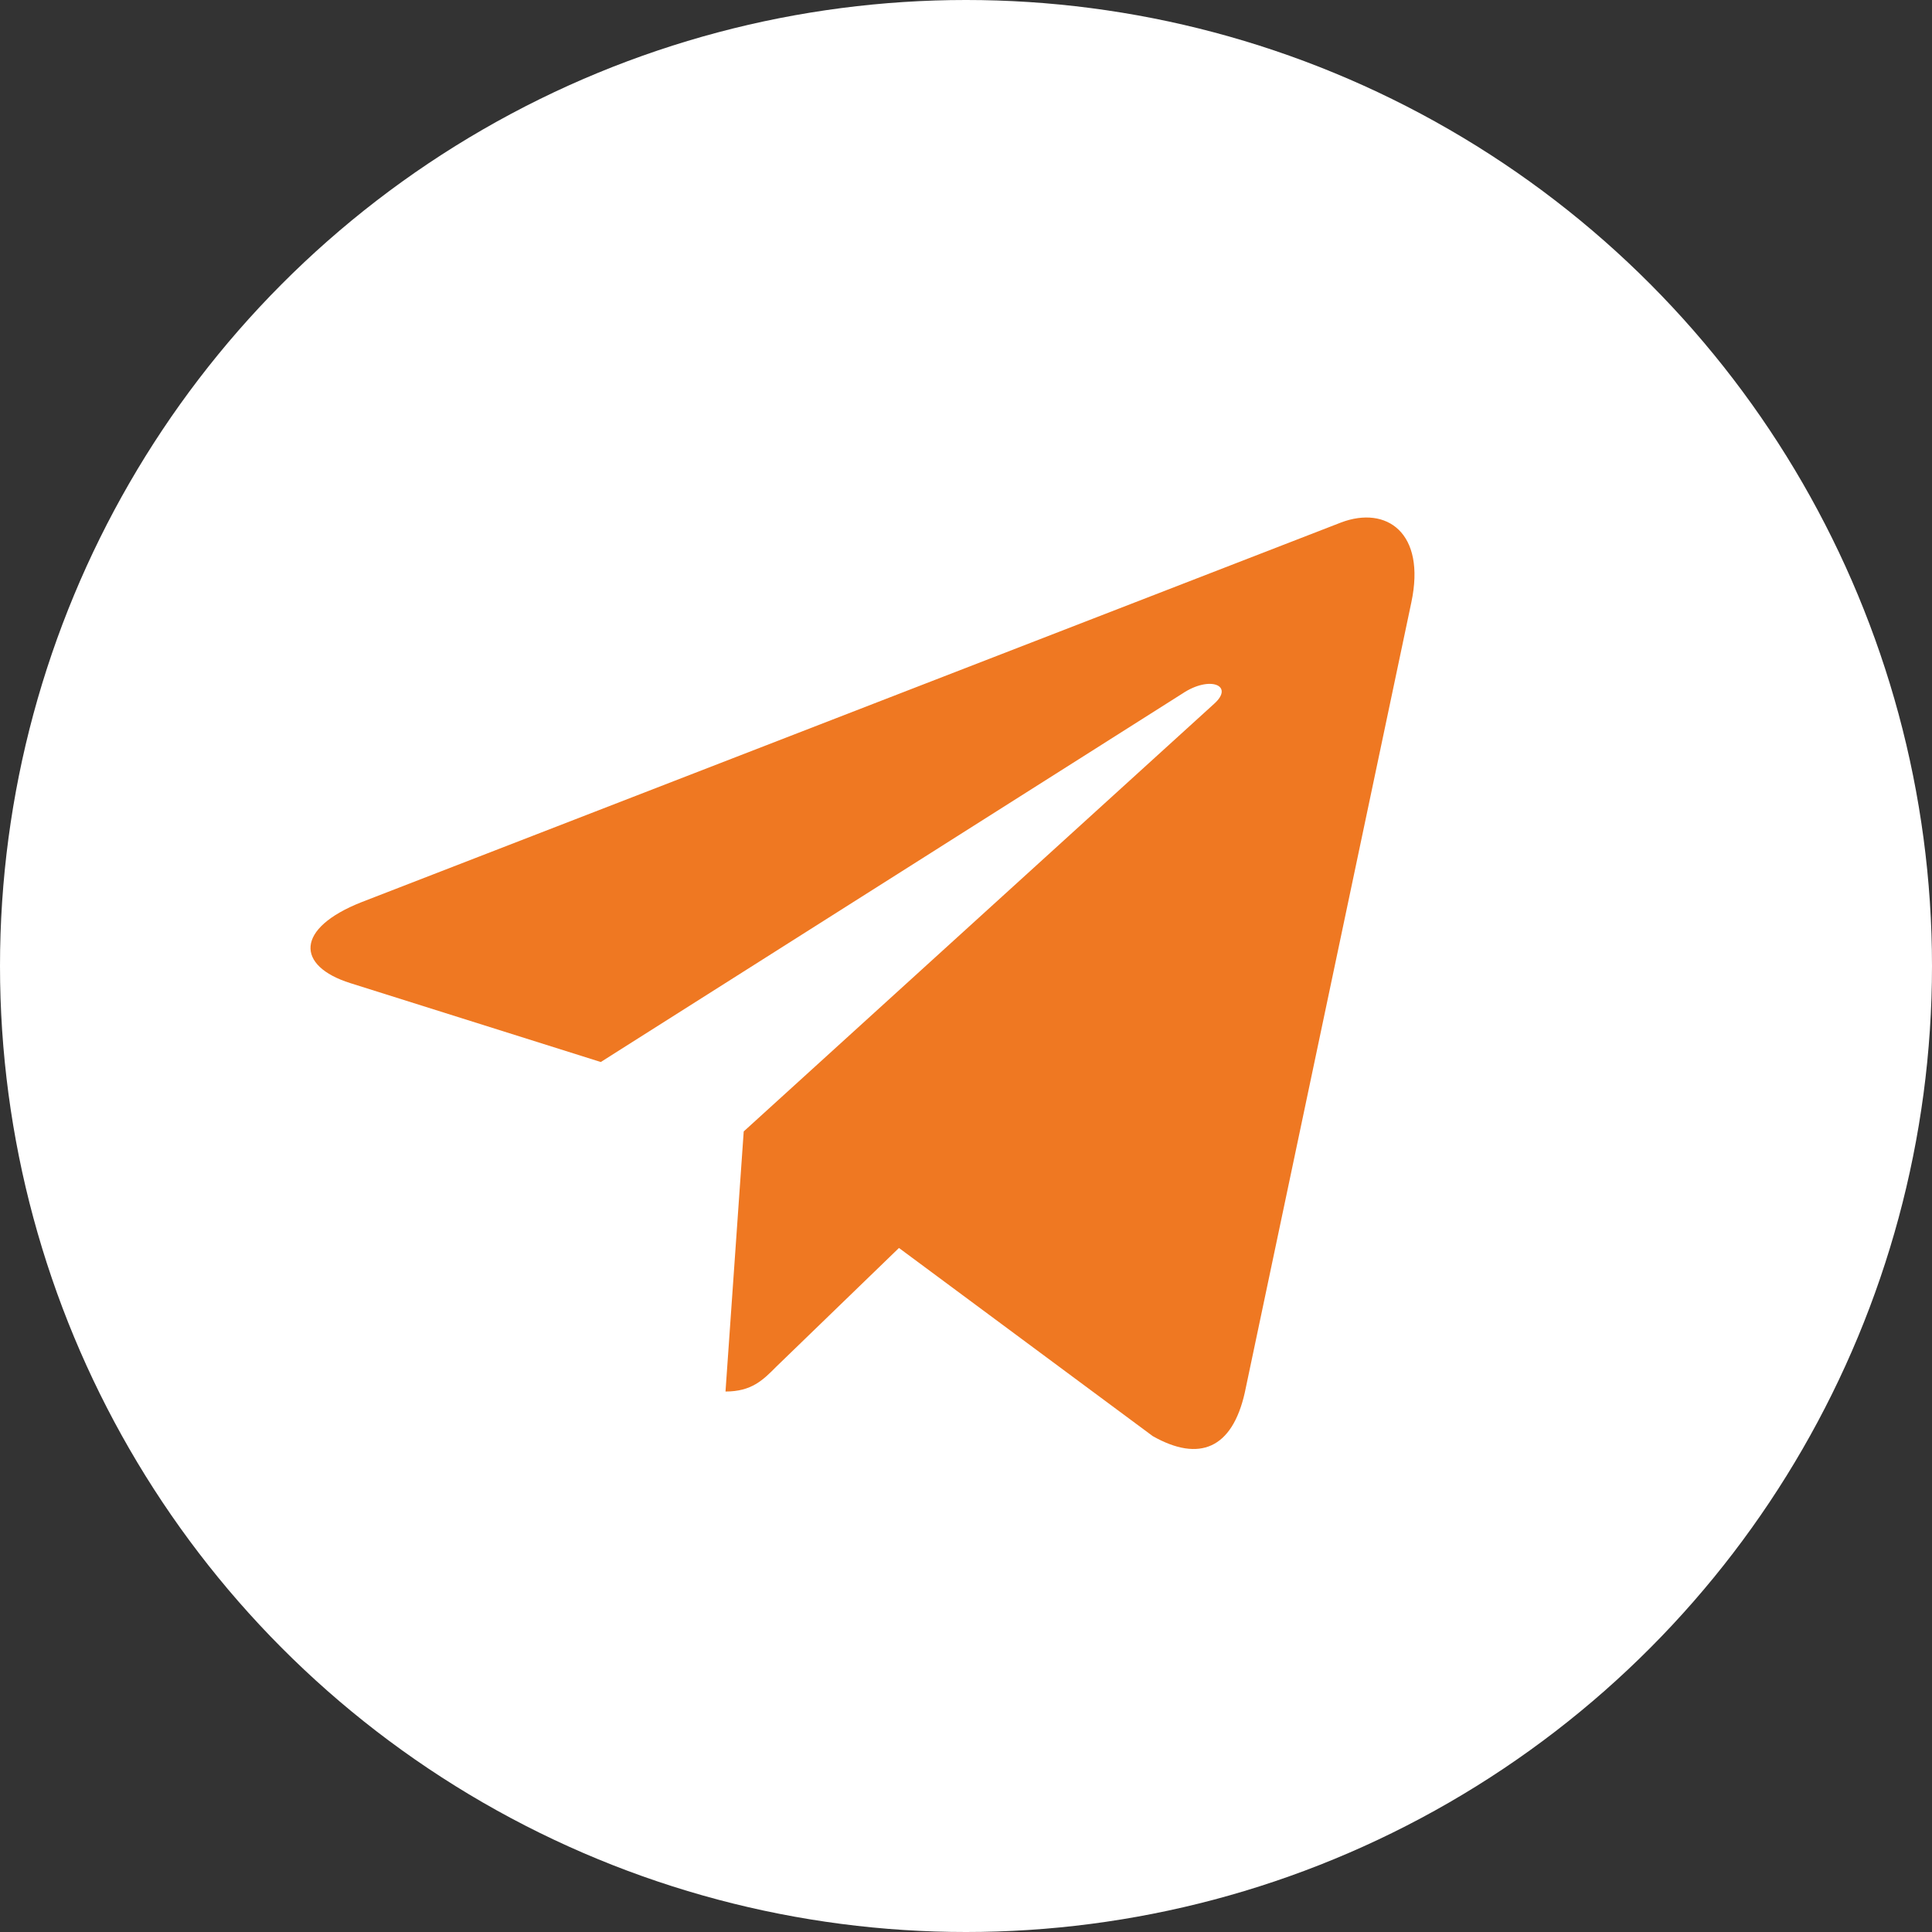 <svg width="56" height="56" viewBox="0 0 56 56" fill="none" xmlns="http://www.w3.org/2000/svg">
<rect x="0" y="0" width="56" height="56" fill="#333333" stroke="none"/>
<circle cx="28" cy="28" r="28" fill="white"/>
<path d="M40.909 17.458L36.08 40.37C35.715 41.987 34.765 42.39 33.415 41.628L26.057 36.173L22.507 39.608C22.114 40.004 21.786 40.334 21.029 40.334L21.557 32.795L35.194 20.398C35.787 19.866 35.066 19.571 34.273 20.103L17.414 30.783L10.156 28.497C8.577 28.001 8.549 26.909 10.485 26.147L38.873 15.144C40.187 14.648 41.337 15.438 40.909 17.458Z" fill="#EF7822"/>
</svg>
